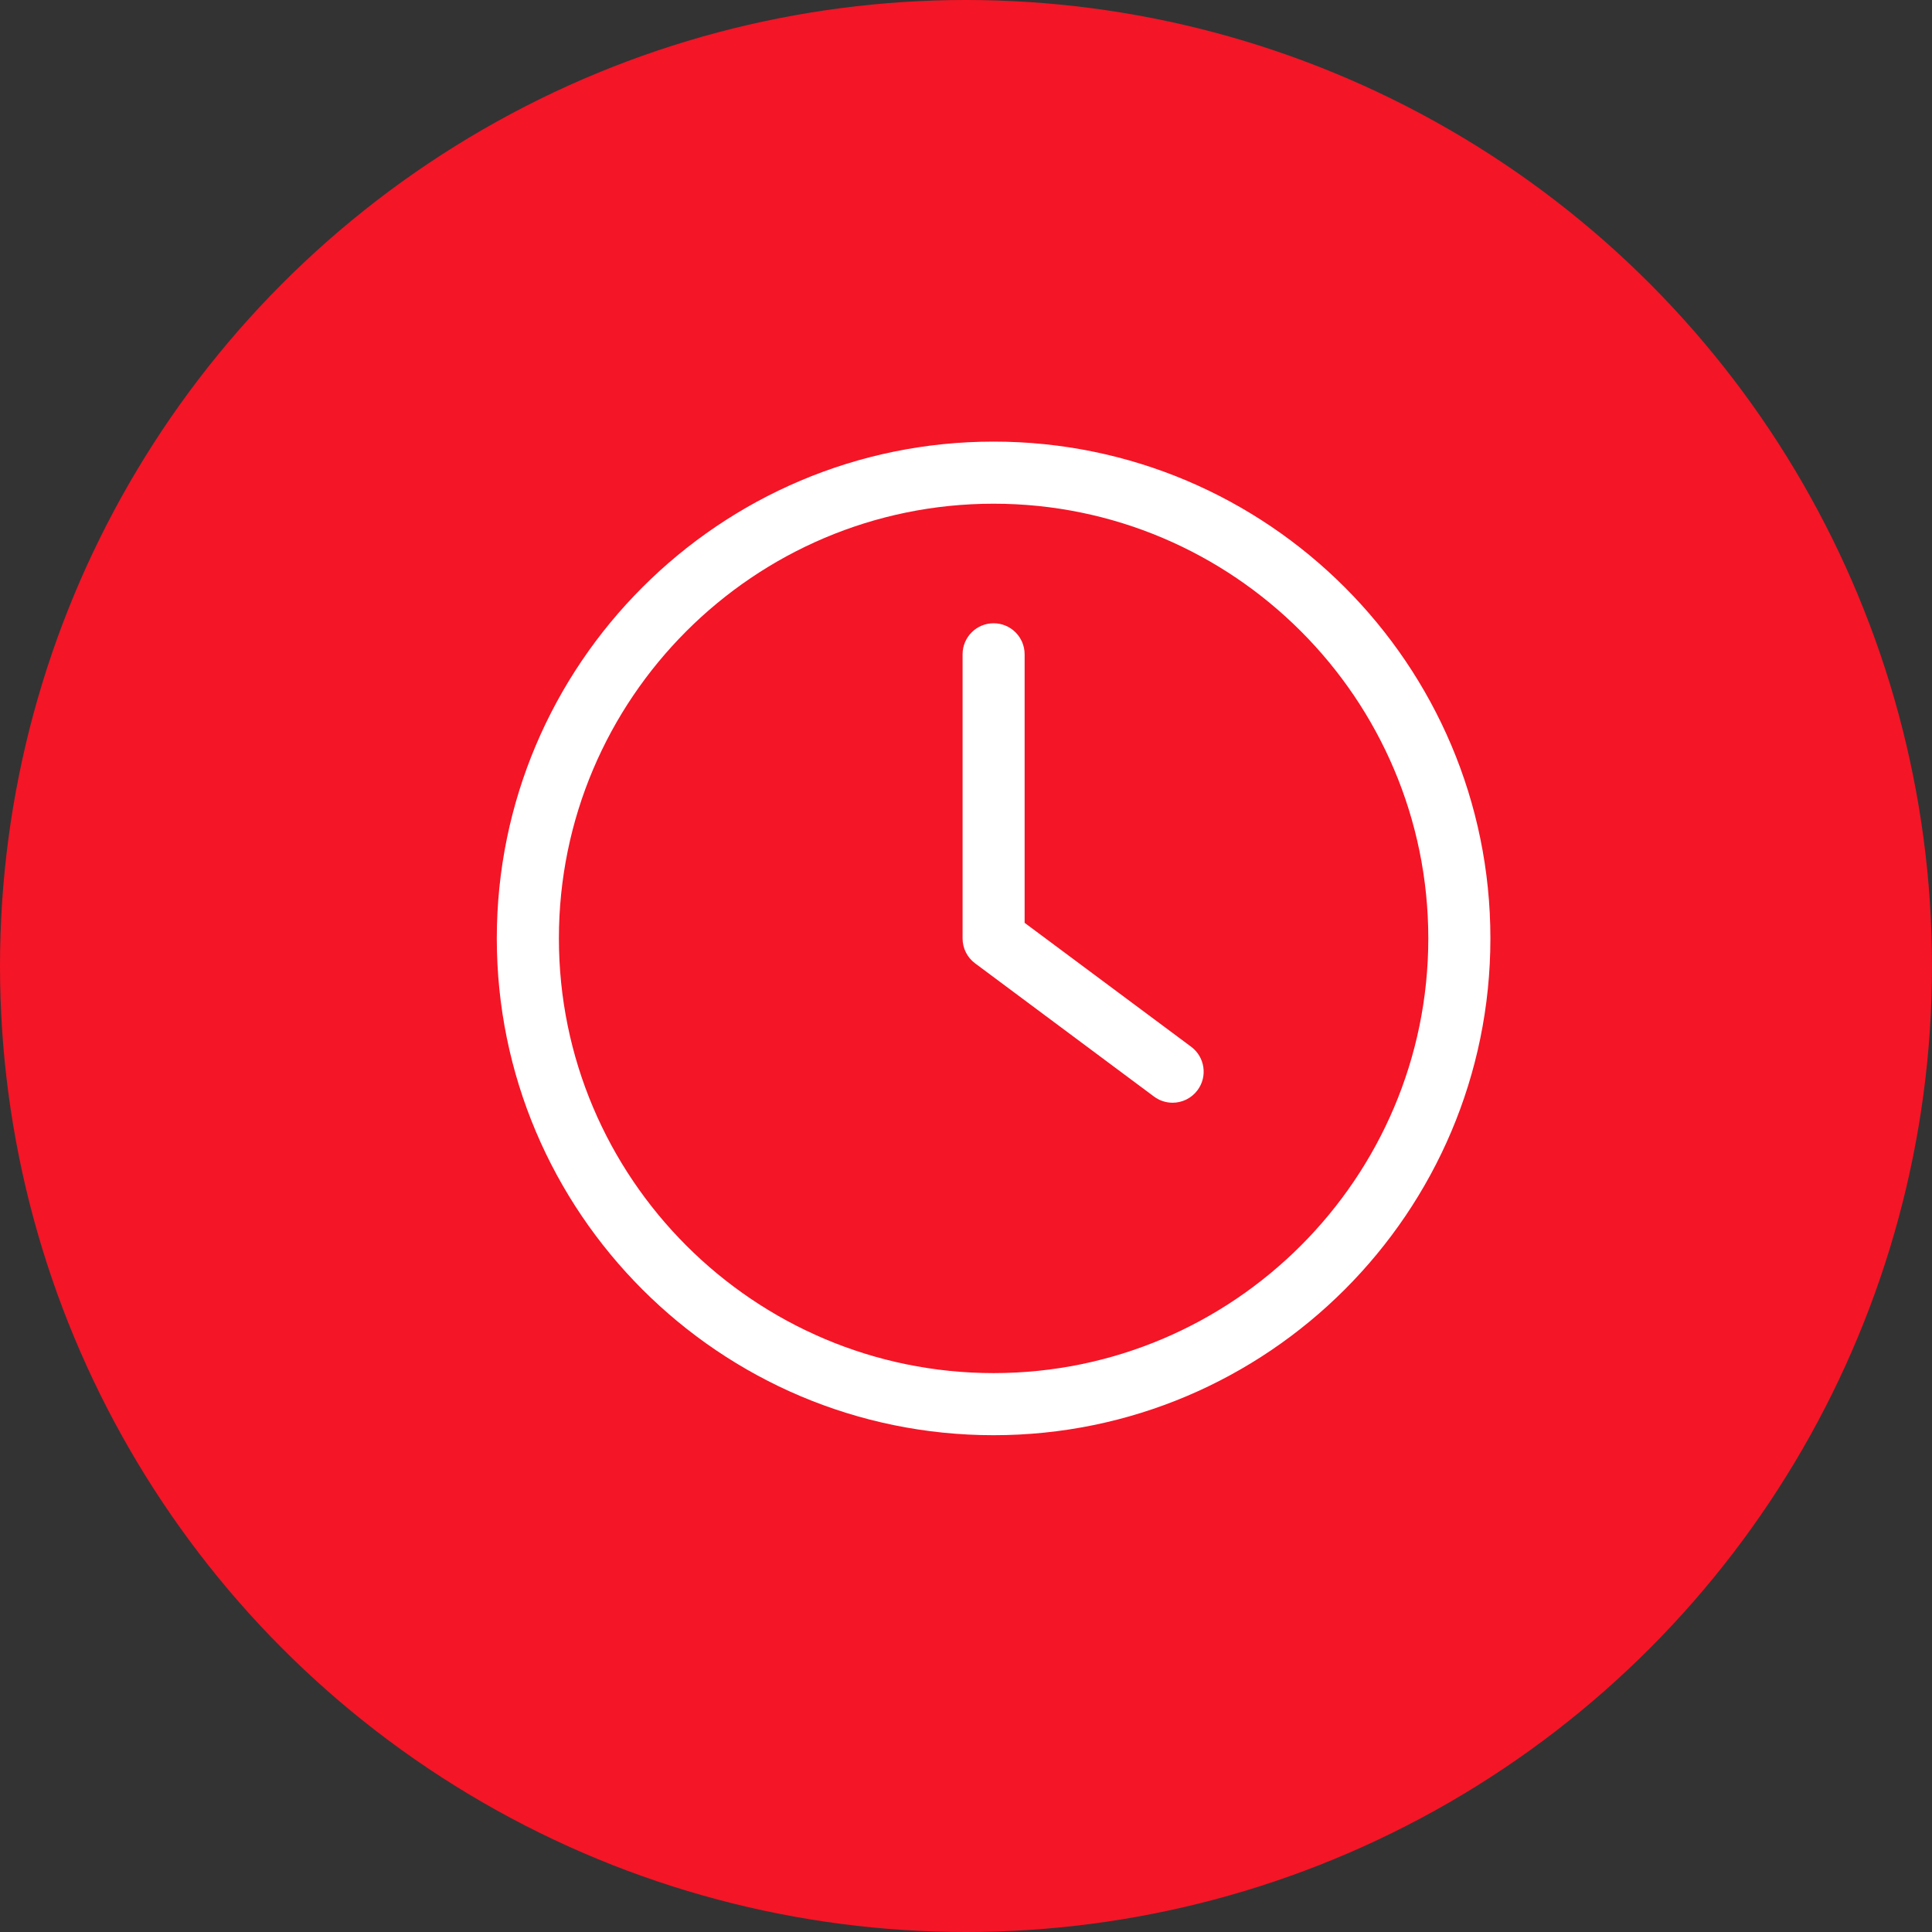 <svg width="35" height="35" viewBox="0 0 35 35" fill="none" xmlns="http://www.w3.org/2000/svg">
<rect x="0" y="0" width="35" height="35" fill="#333333" stroke="none"/>
<circle cx="17.5" cy="17.5" r="17.5" fill="#F41526"/>
<g clip-path="url(#clip0_216_159)">
<path d="M18 8C13.037 8 9 12.037 9 17C9 21.963 13.037 26 18 26C22.963 26 27 21.963 27 17C27 12.037 22.963 8 18 8ZM18 24.875C13.658 24.875 10.125 21.342 10.125 17C10.125 12.658 13.658 9.125 18 9.125C22.342 9.125 25.875 12.658 25.875 17C25.875 21.342 22.342 24.875 18 24.875ZM21.694 19.75C21.584 19.898 21.414 19.977 21.243 19.977C21.126 19.977 21.008 19.941 20.907 19.866L17.664 17.451C17.521 17.345 17.438 17.178 17.438 17V11.853C17.438 11.543 17.689 11.291 18 11.291C18.311 11.291 18.562 11.543 18.562 11.853V16.718L21.579 18.963C21.828 19.149 21.88 19.501 21.694 19.75Z" fill="white"/>
</g>
<defs>
<clipPath id="clip0_216_159">
<rect width="18" height="18" fill="white" transform="translate(9 8)"/>
</clipPath>
</defs>
</svg>
